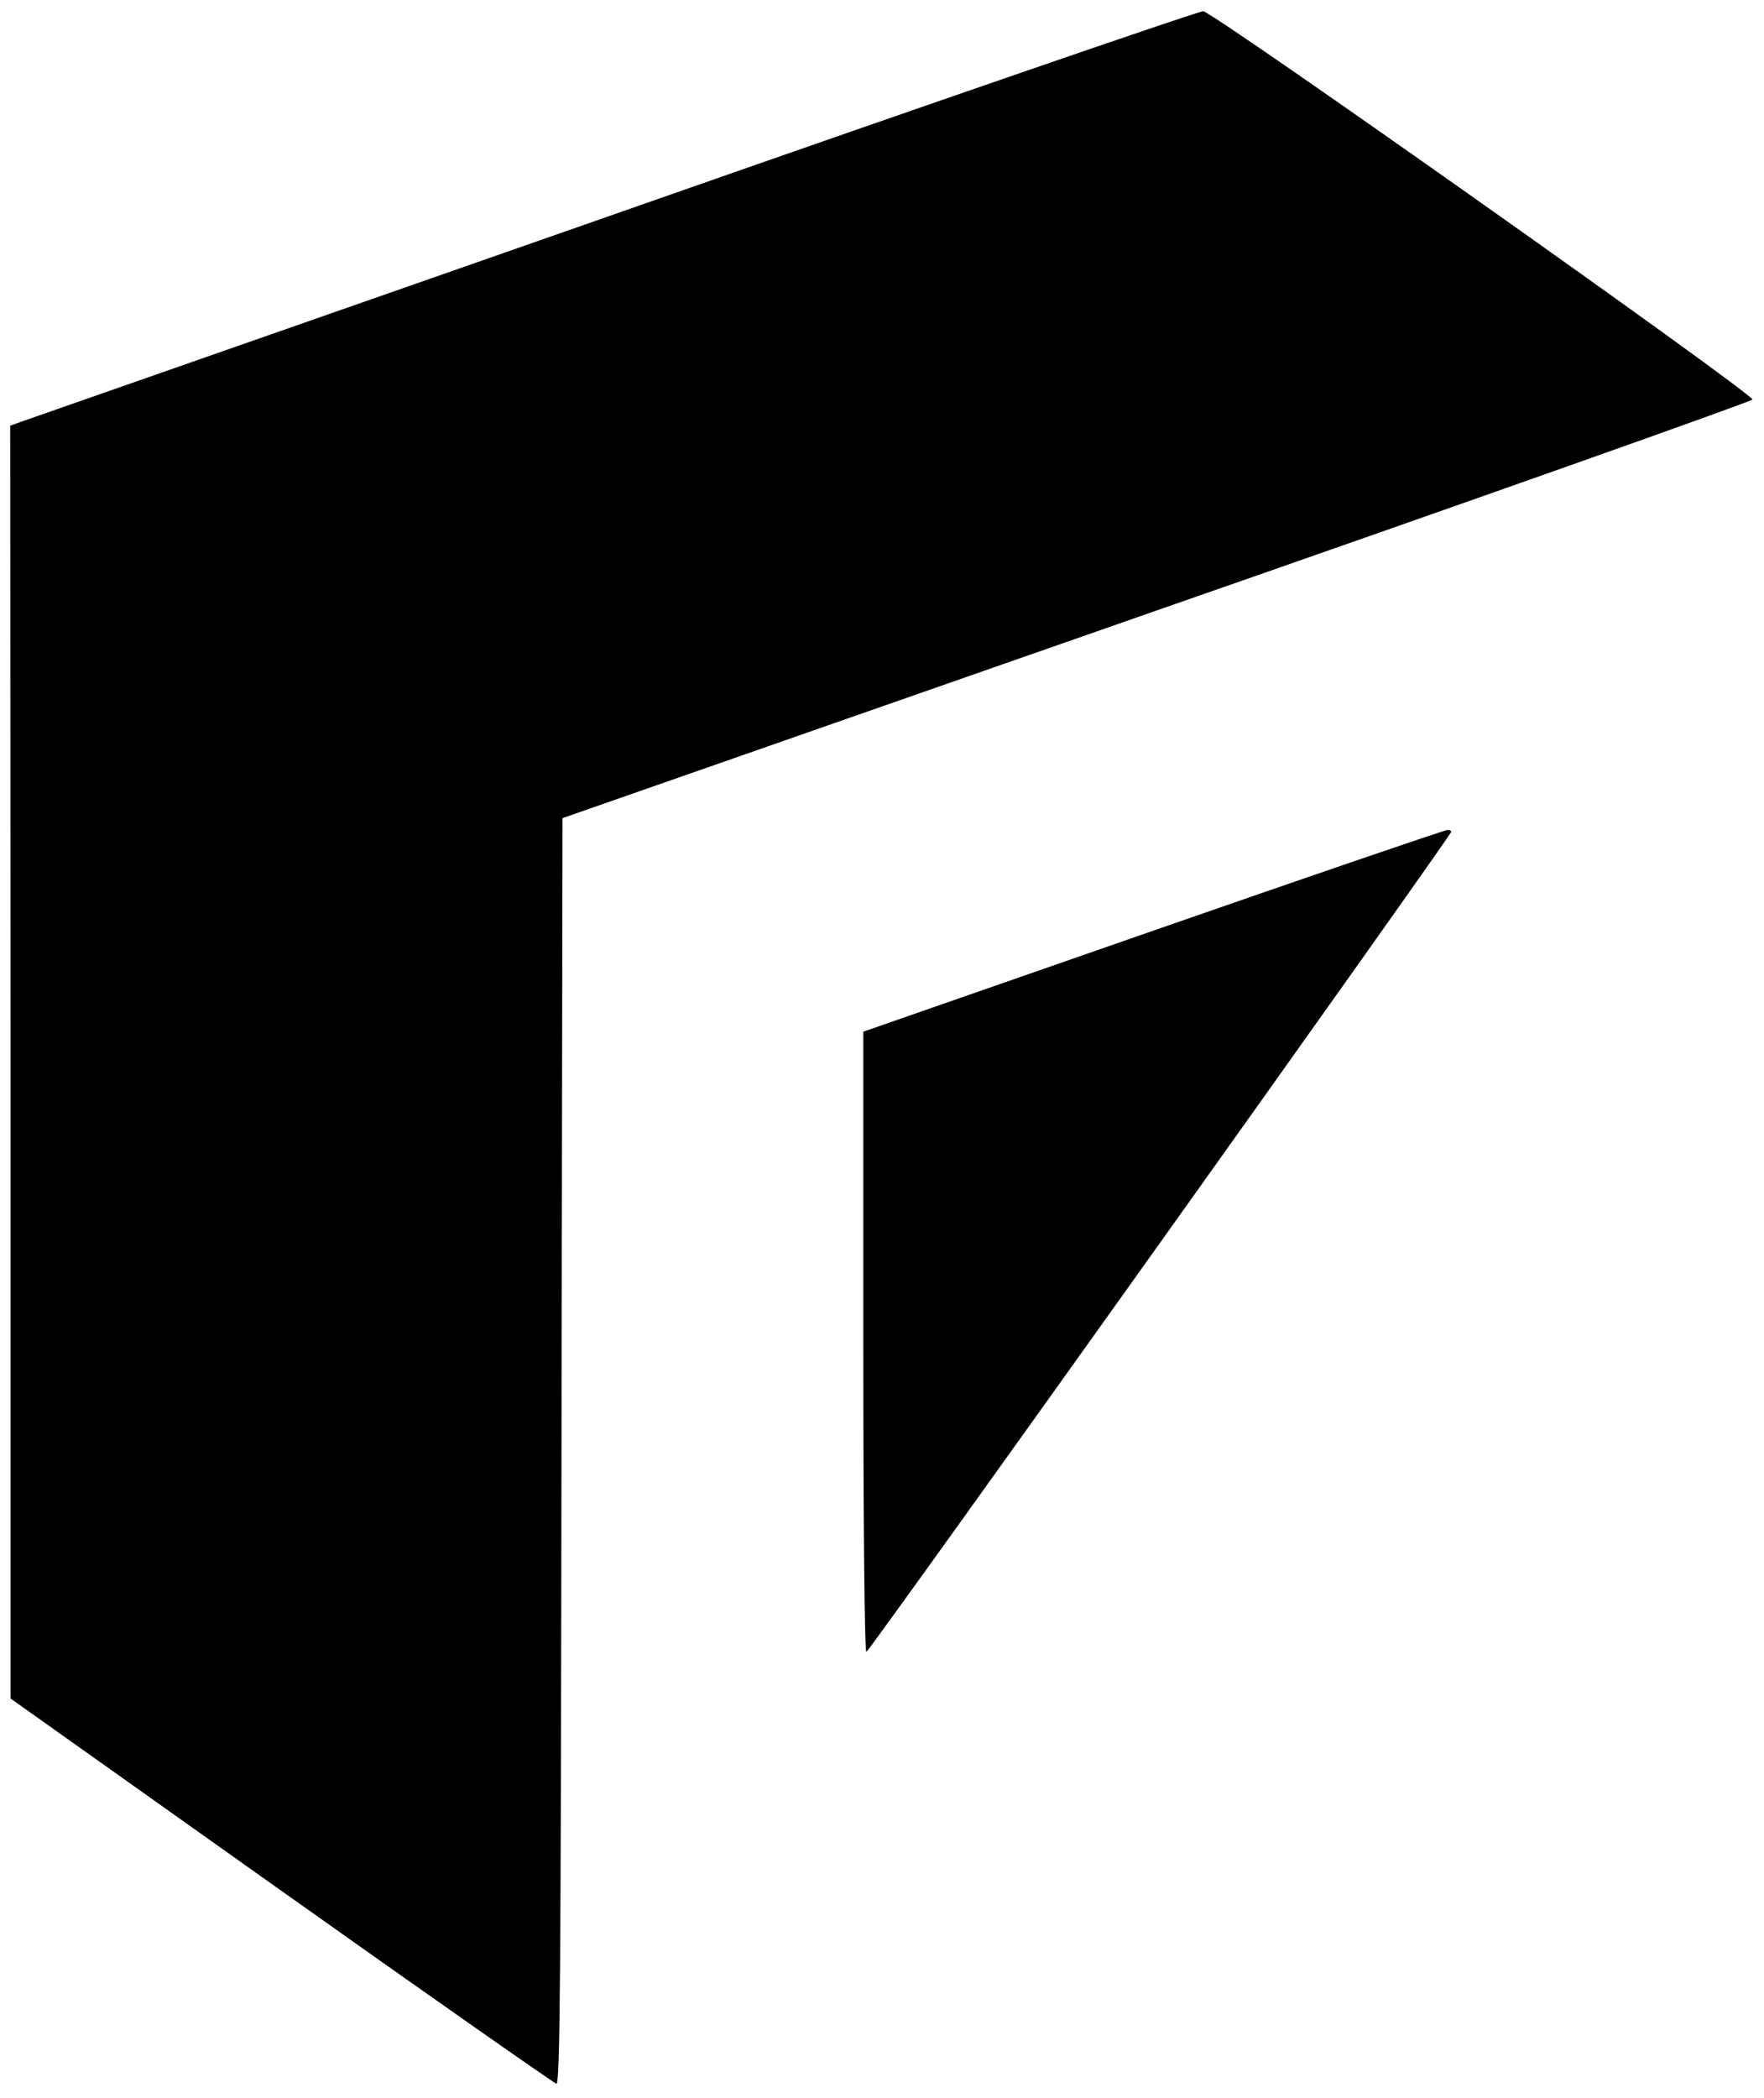 <?xml version="1.0" encoding="UTF-8"?>
<svg data-bbox="3 3.3 512.601 609.502" viewBox="0 0 519 617" height="822.667" width="692" xmlns="http://www.w3.org/2000/svg" data-type="shape">
    <g>
        <path d="M180.5 63.1C86.4 96 8 123.4 6.3 124L3 125.2l.1 187.1v187.2L82.7 556c43.8 31.1 80.3 56.6 81 56.8 1.1.3 1.3-32.9 1.5-185.9l.3-186.3 174.9-61.1c96.2-33.5 175.1-61.5 175.2-62C516 115.9 357 3.5 354 3.3c-1.4 0-79.4 26.8-173.5 59.8z"/>
        <path d="M339.3 273.7L254 303.4v91.4c0 56.2.4 91.2.9 91 1-.3 172.1-240.2 172.1-241.2 0-.3-.6-.6-1.2-.5-.7 0-39.7 13.3-86.5 29.6z"/>
    </g>
</svg>
